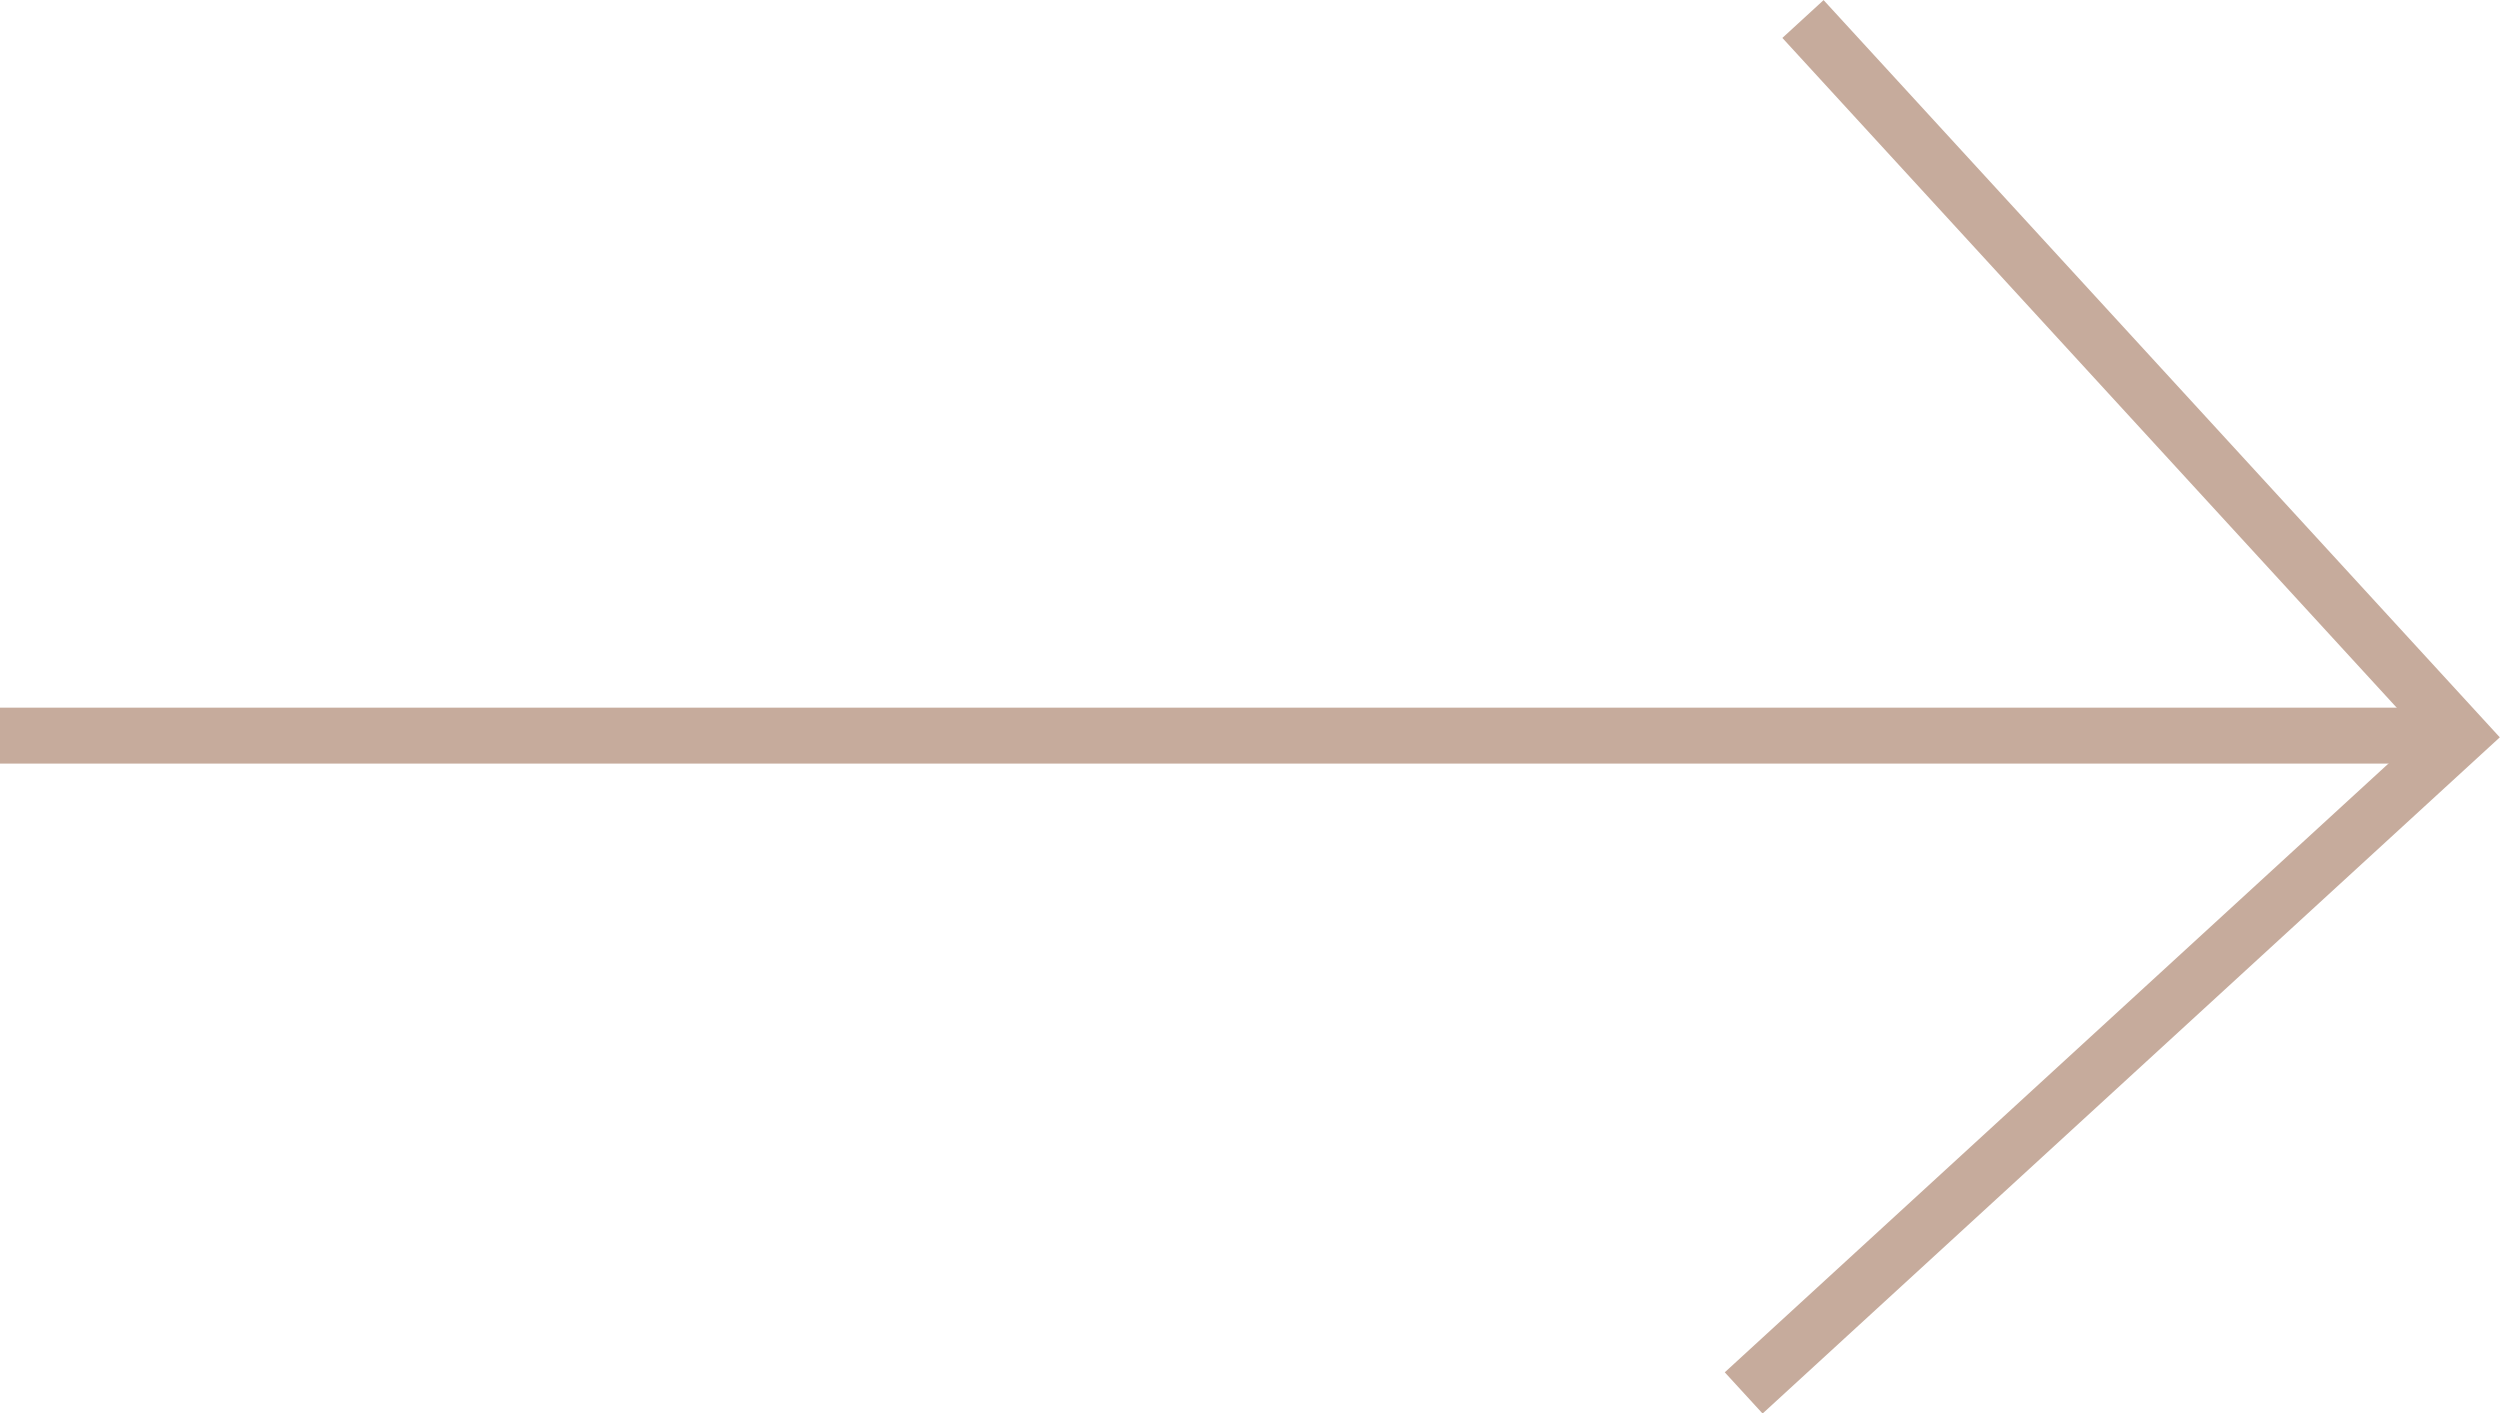 <?xml version="1.0" encoding="UTF-8"?>
<svg id="_レイヤー_2" data-name="レイヤー 2" xmlns="http://www.w3.org/2000/svg" viewBox="0 0 44.69 25.26">
  <defs>
    <style>
      .cls-2 {
        fill: none;
        stroke: #c6ab9c;
        stroke-miterlimit: 10;
      }
    </style>
  </defs>
  <g id="_指示" data-name="指示">
    <line class="cls-2" y1="13.15" x2="43.98" y2="13.15"/>
    <polyline class="cls-2" points="32.23 .34 43.98 13.15 31.17 24.9"/>
  </g>
</svg>
